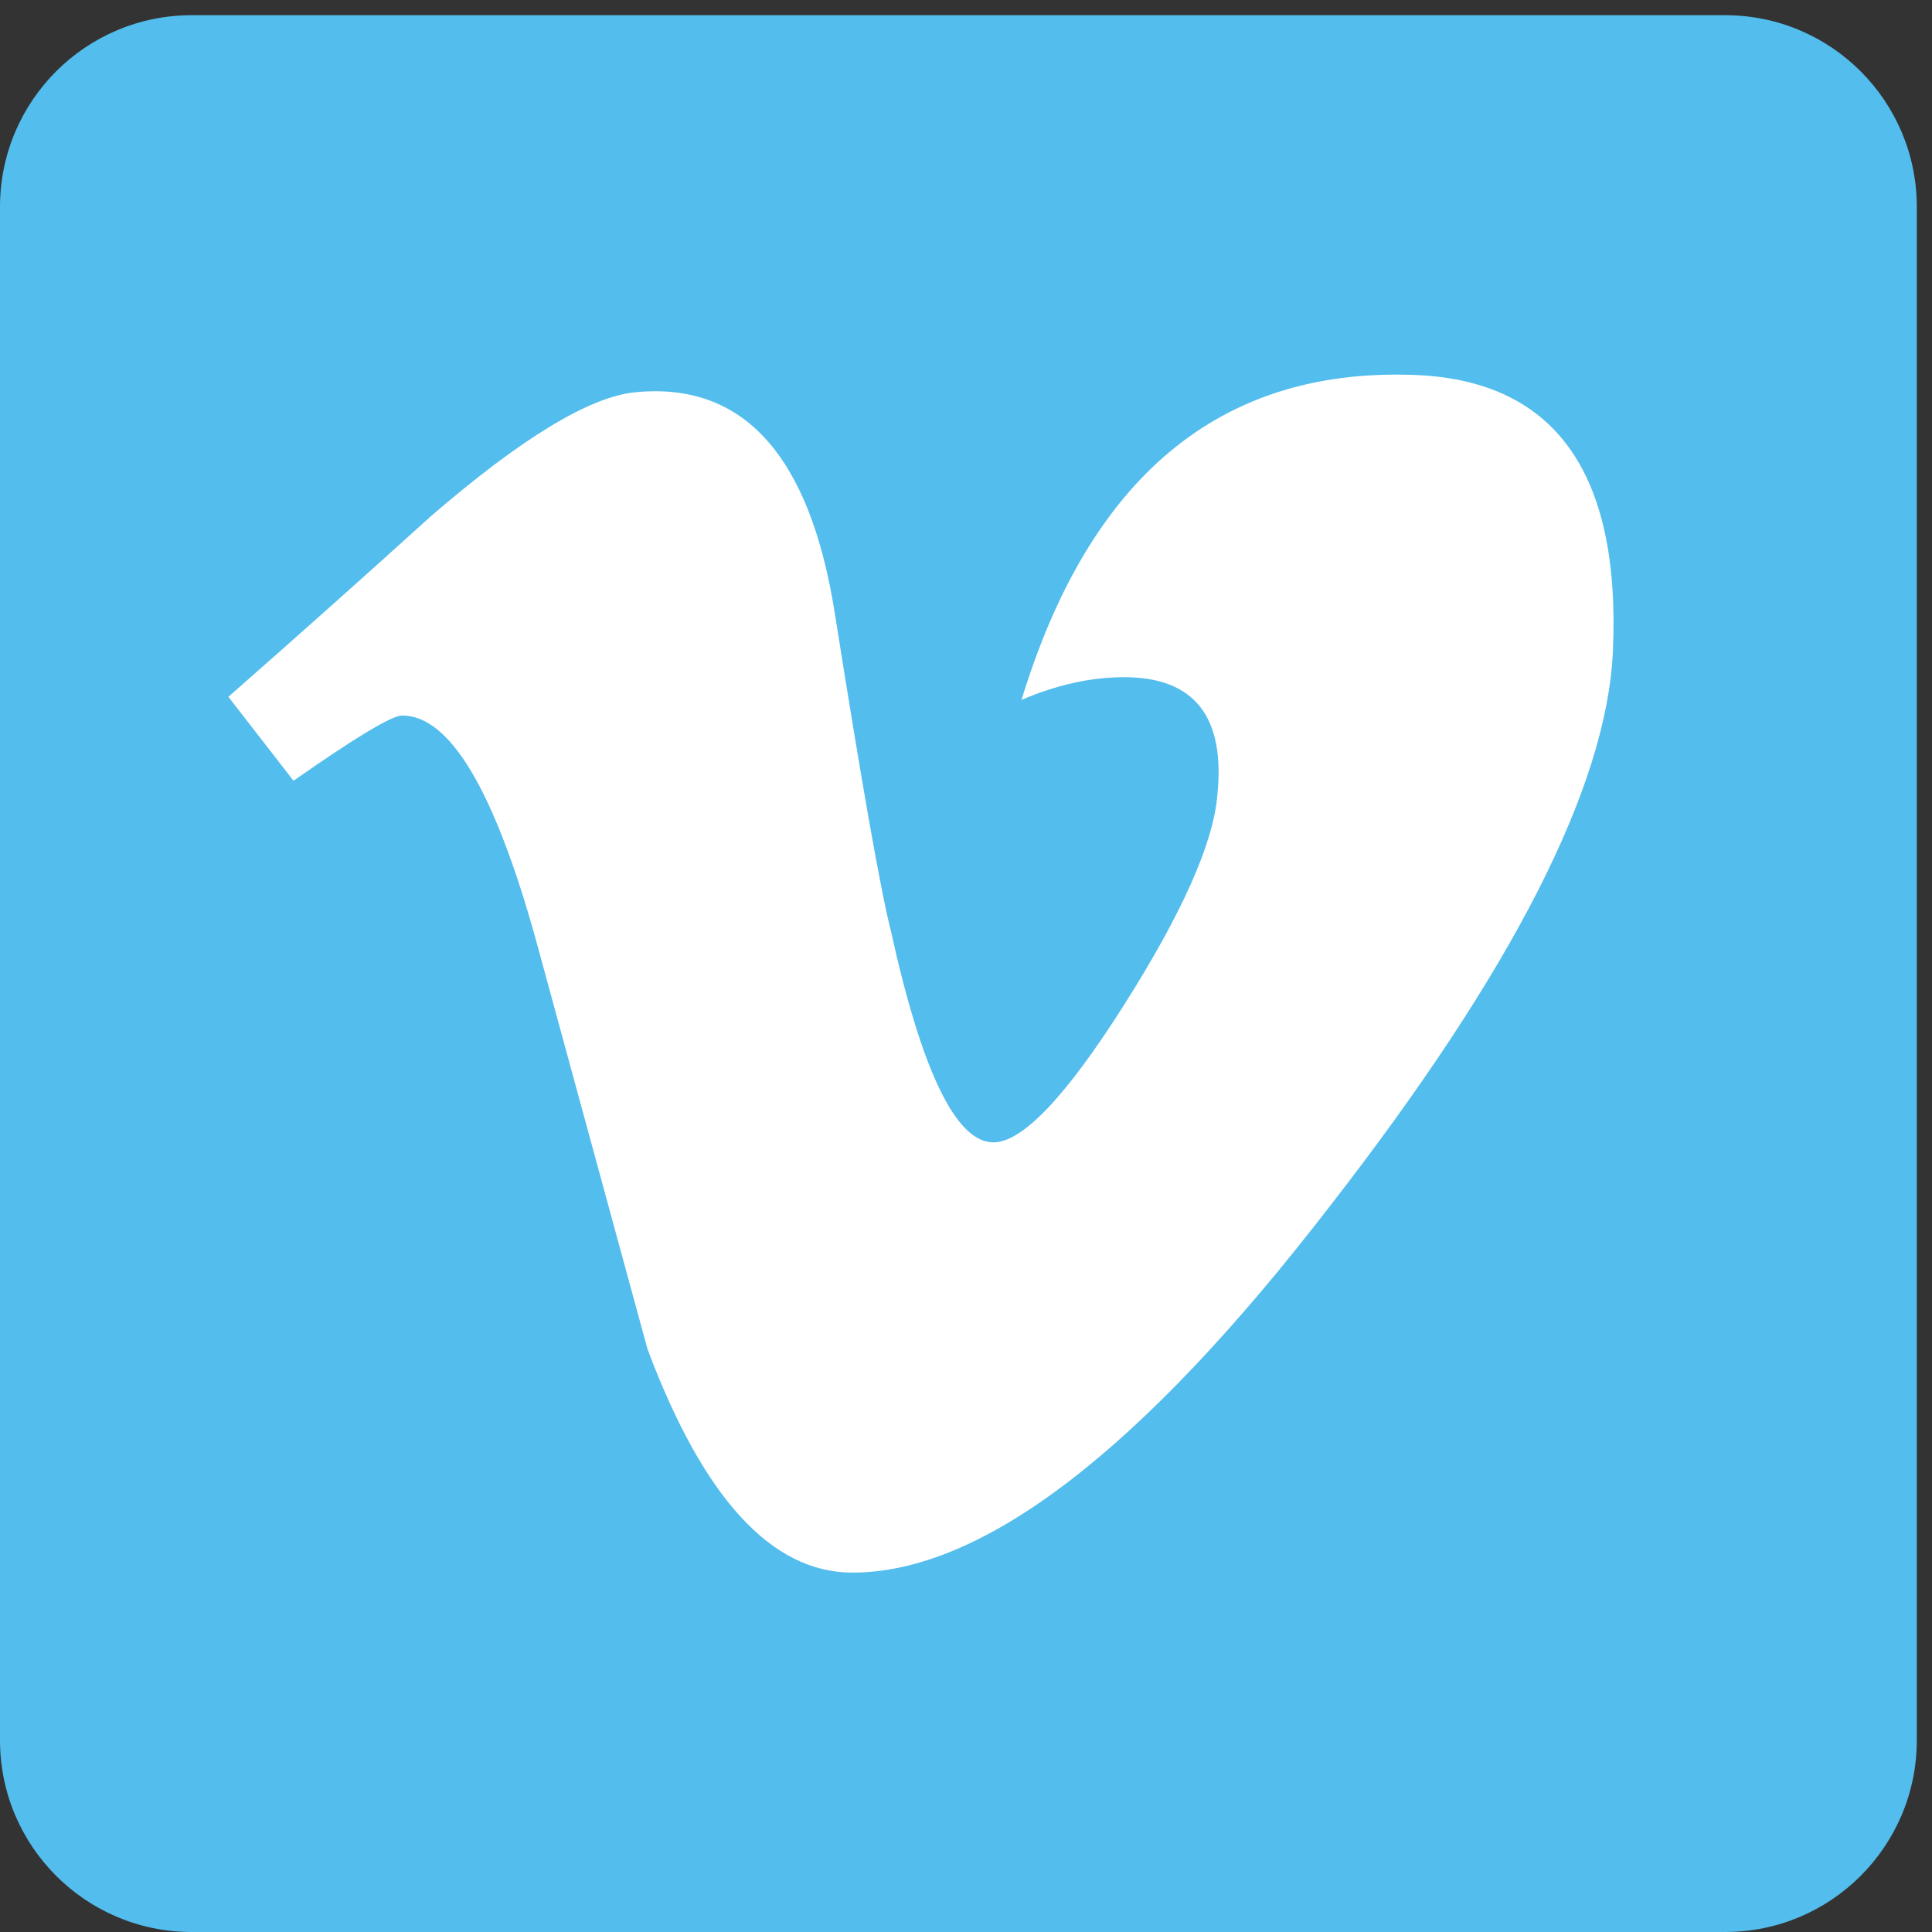 <?xml version="1.0" encoding="UTF-8" standalone="no"?>
<!-- Created with Inkscape (http://www.inkscape.org/) -->

<svg
   width="42.333mm"
   height="42.333mm"
   viewBox="0 0 42.333 42.333"
   version="1.1"
   id="svg5"
   xml:space="preserve"
   xmlns:inkscape="http://www.inkscape.org/namespaces/inkscape"
   xmlns:sodipodi="http://sodipodi.sourceforge.net/DTD/sodipodi-0.dtd"
   xmlns="http://www.w3.org/2000/svg"
   xmlns:svg="http://www.w3.org/2000/svg"><rect x="0" y="0" width="42.333" height="42.333" fill="#333333" stroke="none"/><sodipodi:namedview
     id="namedview7"
     pagecolor="#ffffff"
     bordercolor="#666666"
     borderopacity="1.0"
     inkscape:showpageshadow="2"
     inkscape:pageopacity="0.0"
     inkscape:pagecheckerboard="0"
     inkscape:deskcolor="#d1d1d1"
     inkscape:document-units="mm"
     showgrid="false" /><defs
     id="defs2" /><g
     id="g1109"
     transform="matrix(0.035,0,0,-0.035,1.0196747e-5,42.333)"
     inkscape:export-filename="vimeo.svg"
     inkscape:export-xdpi="96"
     inkscape:export-ydpi="96"><path
       d="M 1200,120 C 1200,53.73 1146.27,0 1080,0 H 120 C 53.73,0 0,53.73 0,120 v 960 c 0,66.27 53.73,120 120,120 h 960 c 66.27,0 120,-53.73 120,-120 V 120"
       style="fill:#53bded;fill-opacity:1;fill-rule:nonzero;stroke:none"
       id="path1111" /><path
       d="M 1009.73,801.496 C 1005.87,717.094 946.922,601.527 832.875,454.824 714.973,301.629 615.211,225 533.637,225 c -50.567,0 -93.34,46.633 -128.285,139.965 -23.332,85.547 -46.641,171.086 -69.985,256.64 -25.957,93.274 -53.777,139.969 -83.554,139.969 -6.493,0 -29.192,-13.652 -68.063,-40.836 l -40.781,52.539 c 42.797,37.598 85.008,75.192 126.539,112.844 57.082,49.301 99.961,75.246 128.519,77.863 67.465,6.489 109.008,-39.636 124.594,-138.367 16.852,-106.539 28.524,-172.789 35.063,-198.719 19.476,-88.39 40.886,-132.543 64.254,-132.543 18.128,0 45.41,28.665 81.773,86.028 36.293,57.316 55.746,100.933 58.371,130.918 5.191,49.472 -14.273,74.265 -58.371,74.265 -20.766,0 -42.176,-4.773 -64.195,-14.214 42.632,139.57 124.054,207.359 244.23,203.492 89.109,-2.617 131.134,-60.395 125.984,-173.348"
       style="fill:#ffffff;fill-opacity:1;fill-rule:nonzero;stroke:none"
       id="path1113" /></g></svg>
